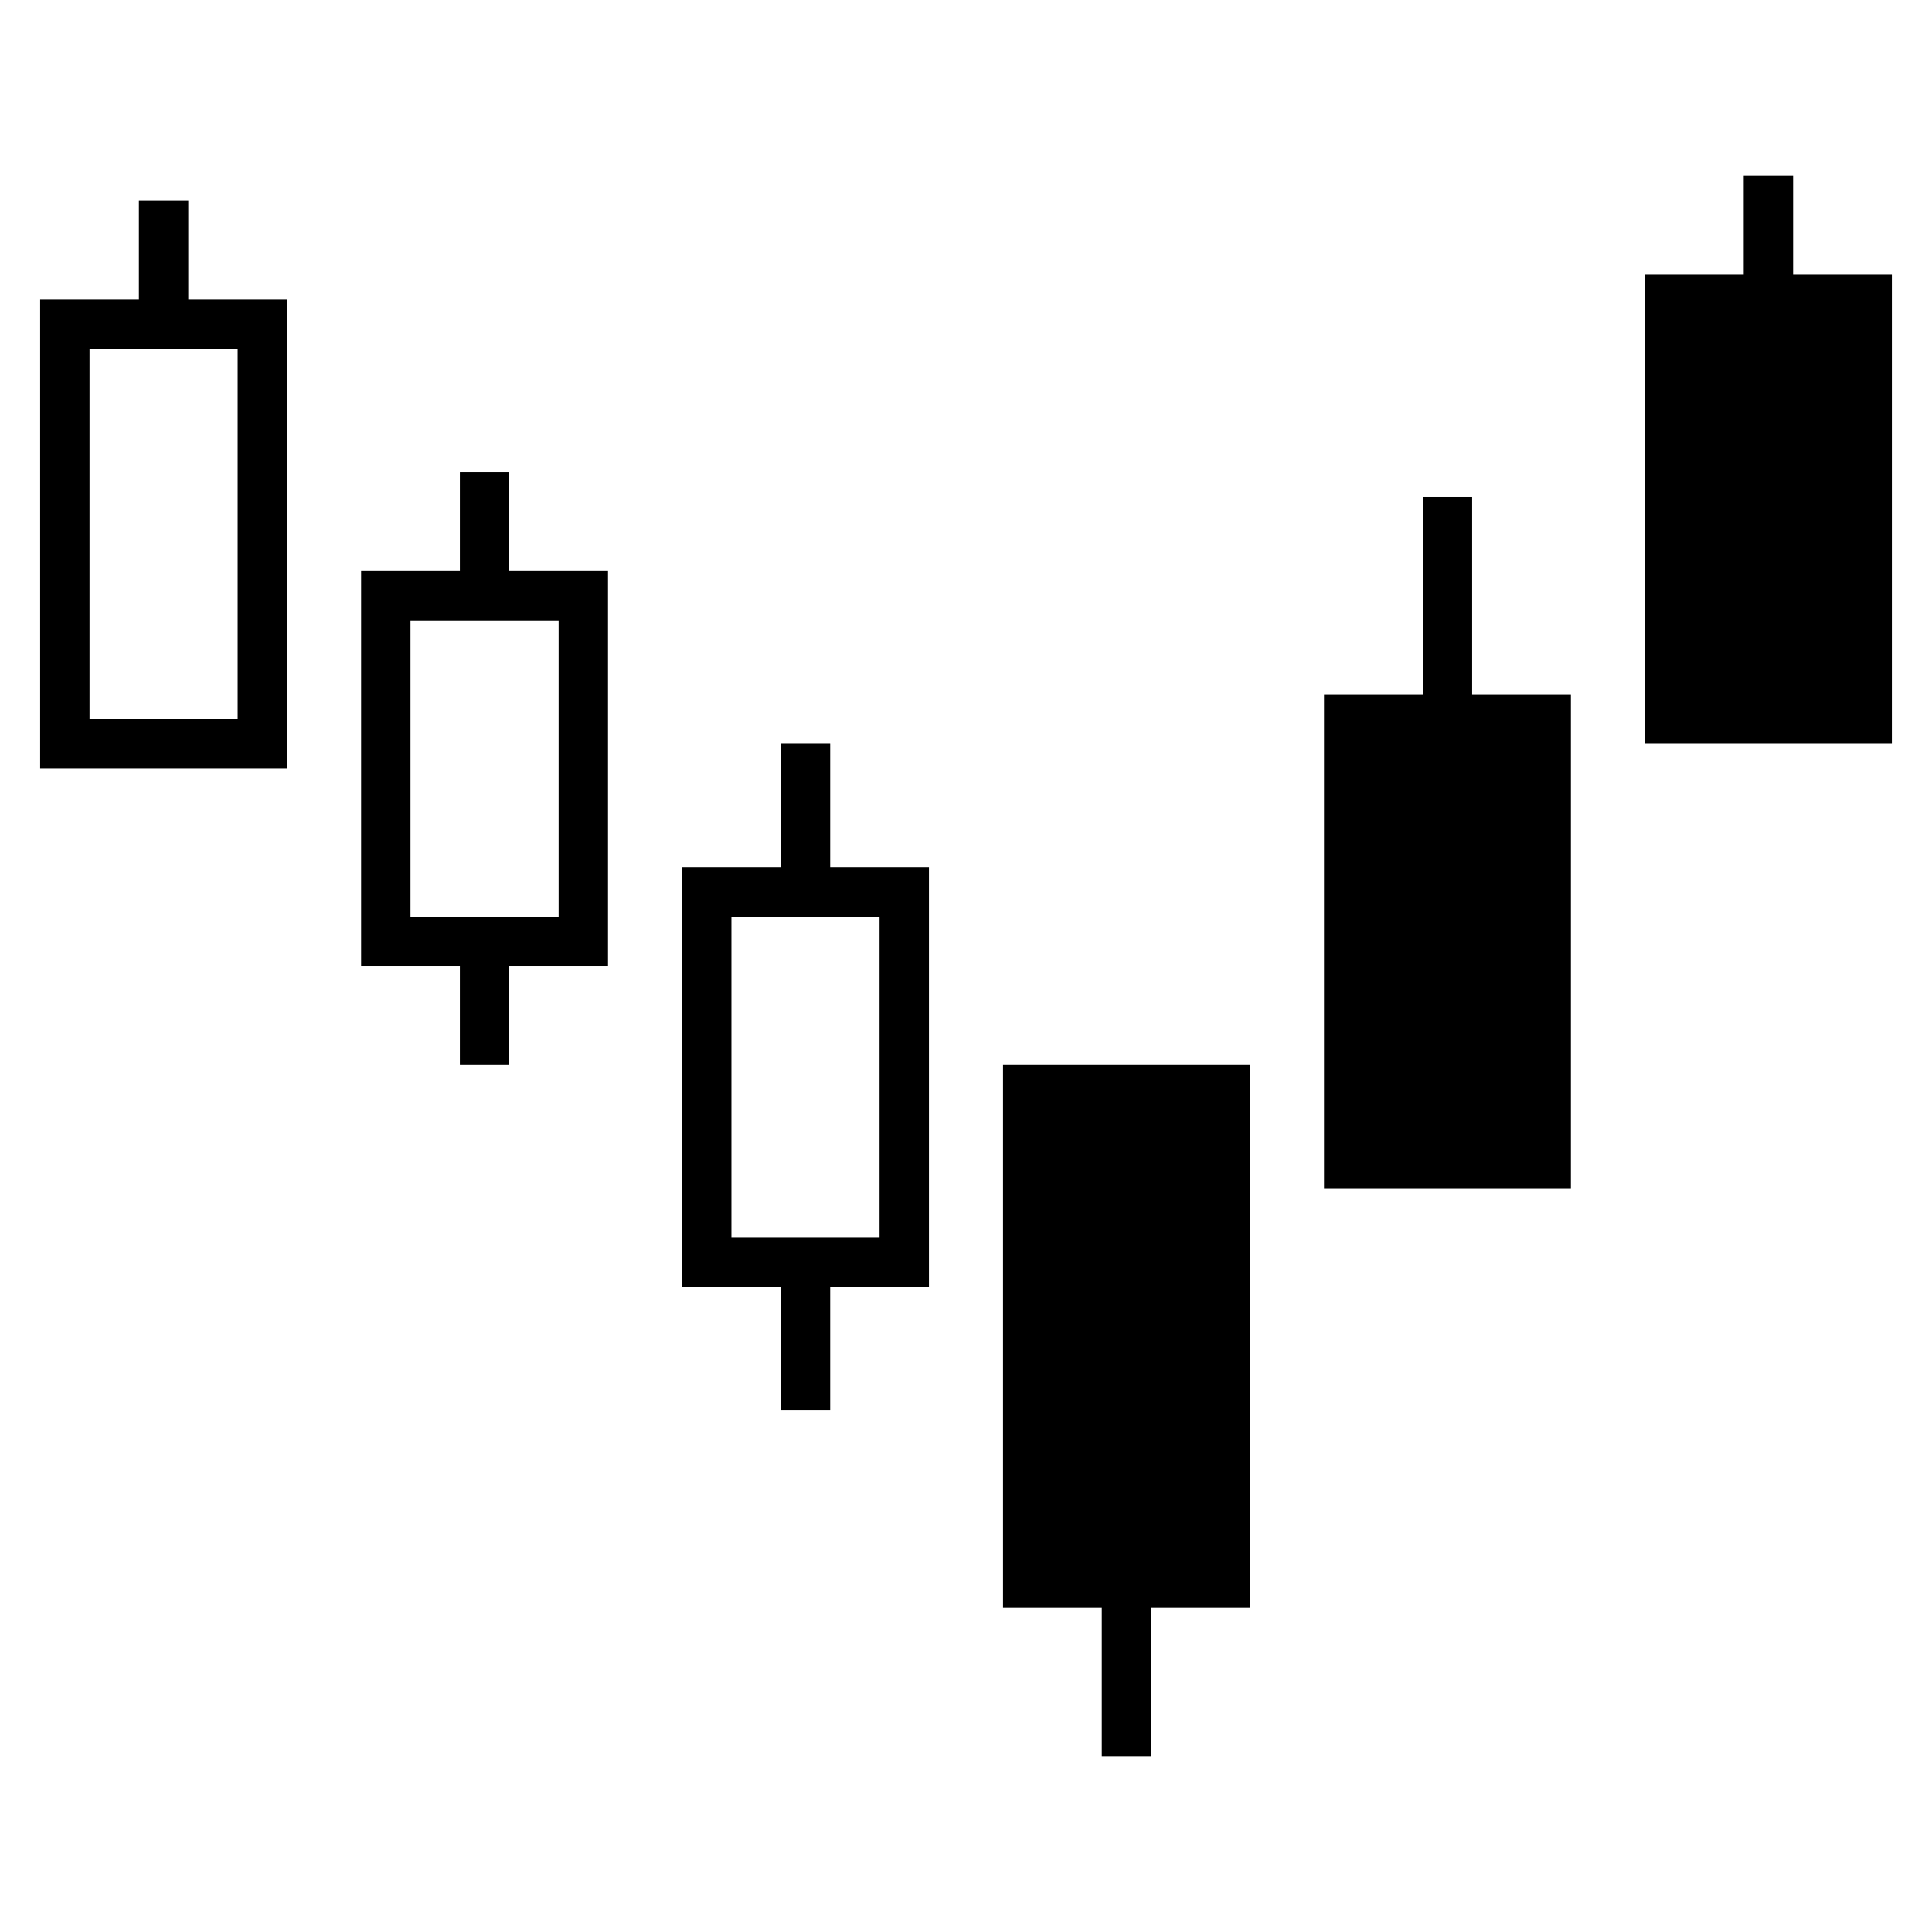 <?xml version="1.0" encoding="UTF-8"?>
<!-- Uploaded to: SVG Repo, www.svgrepo.com, Generator: SVG Repo Mixer Tools -->
<svg fill="#000000" width="800px" height="800px" version="1.1" viewBox="144 144 512 512" xmlns="http://www.w3.org/2000/svg">
 <path d="m180.81 223.34v-26.172h13.086v26.172h26.172v124.32h-65.43v-124.32zm-13.086 13.086v98.145h39.258v-98.145zm366.41 91.602h26.172v130.86h-65.43v-130.86h26.172v-52.344h13.086zm71.973-111.23v-26.172h13.086v26.172h26.172v124.32h-65.43v-124.32zm-327.15 78.516h26.172v104.69h-26.172v26.172h-13.086v-26.172h-26.172v-104.69h26.172v-26.172h13.086zm-26.172 13.086v78.516h39.258v-78.516zm183.2 261.72h-26.172v-143.95h65.43v143.95h-26.172v39.258h-13.086zm-85.059-85.059h-26.172v-111.23h26.172v-32.715h13.086v32.715h26.172v111.23h-26.172v32.715h-13.086zm-13.086-98.145v85.059h39.258v-85.059z"/>
</svg>